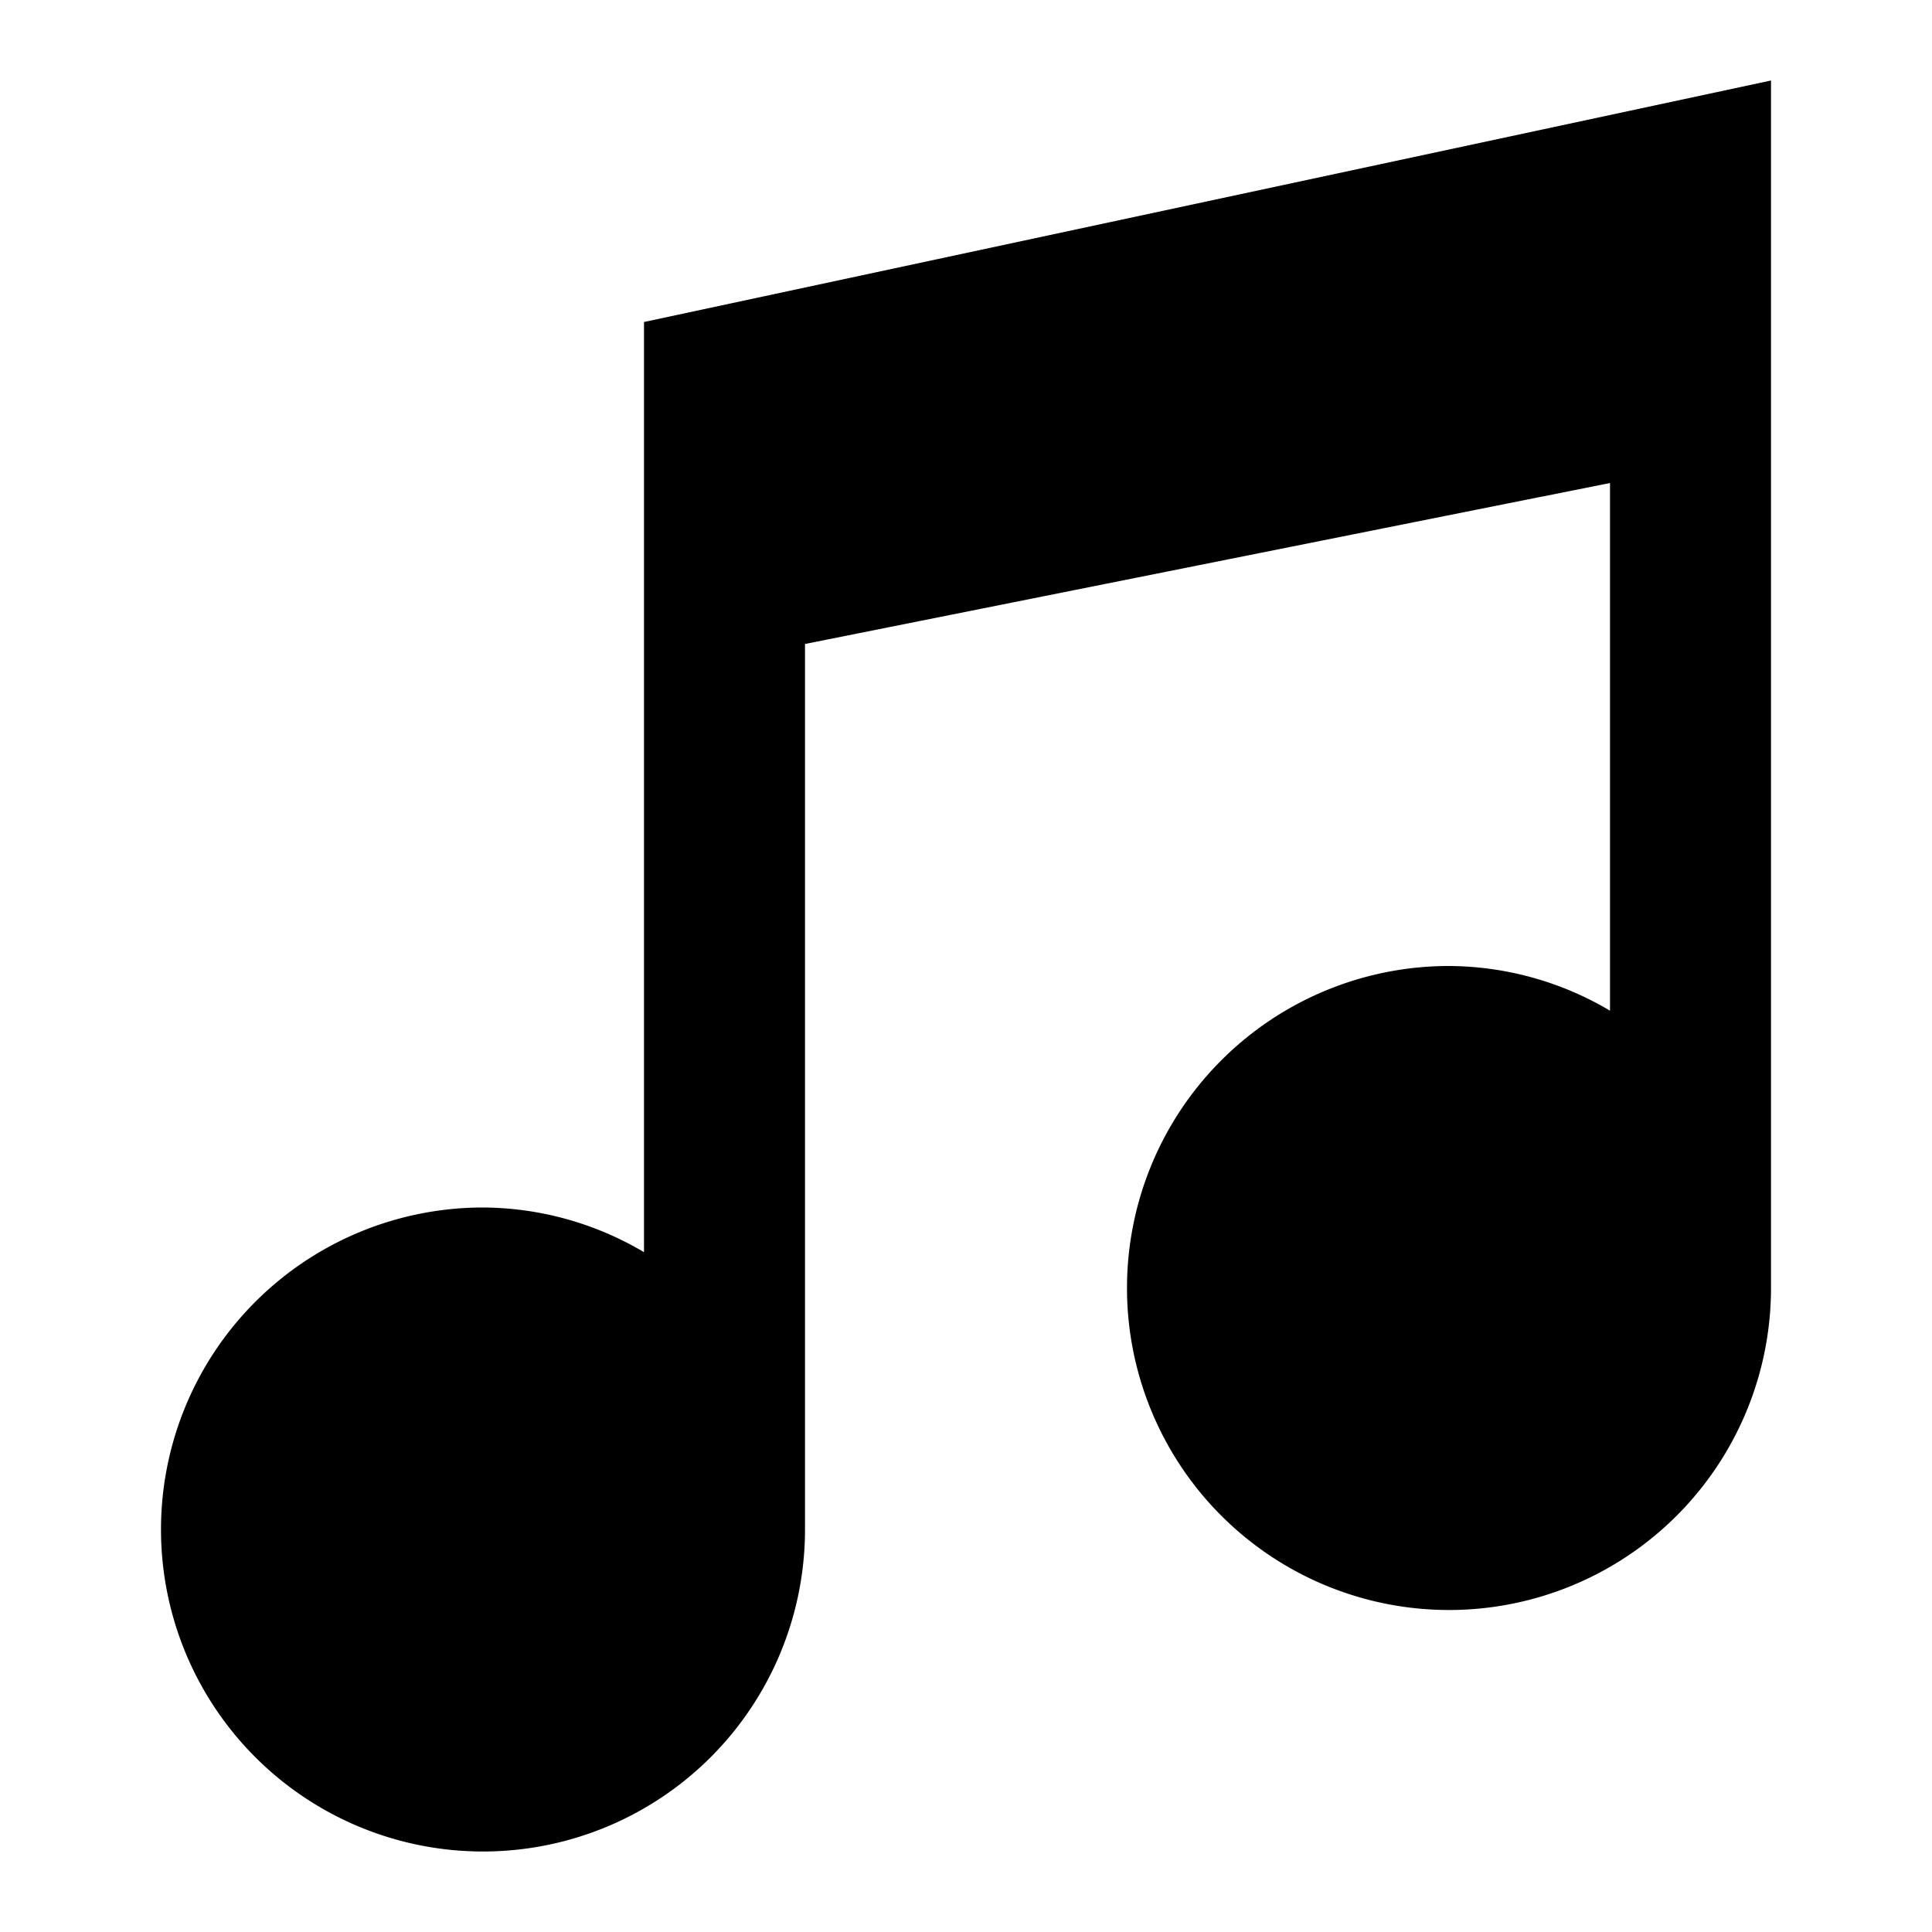 <svg xmlns="http://www.w3.org/2000/svg" viewBox="0 0 24 24" style="enable-background:new 0 0 24 24"><path d="M8 4v11.555A3.955 3.955 0 006 15a4 4 0 104 4V8l10-2v6.555A3.955 3.955 0 0018 12a4 4 0 104 4V1L8 4z"/></svg>